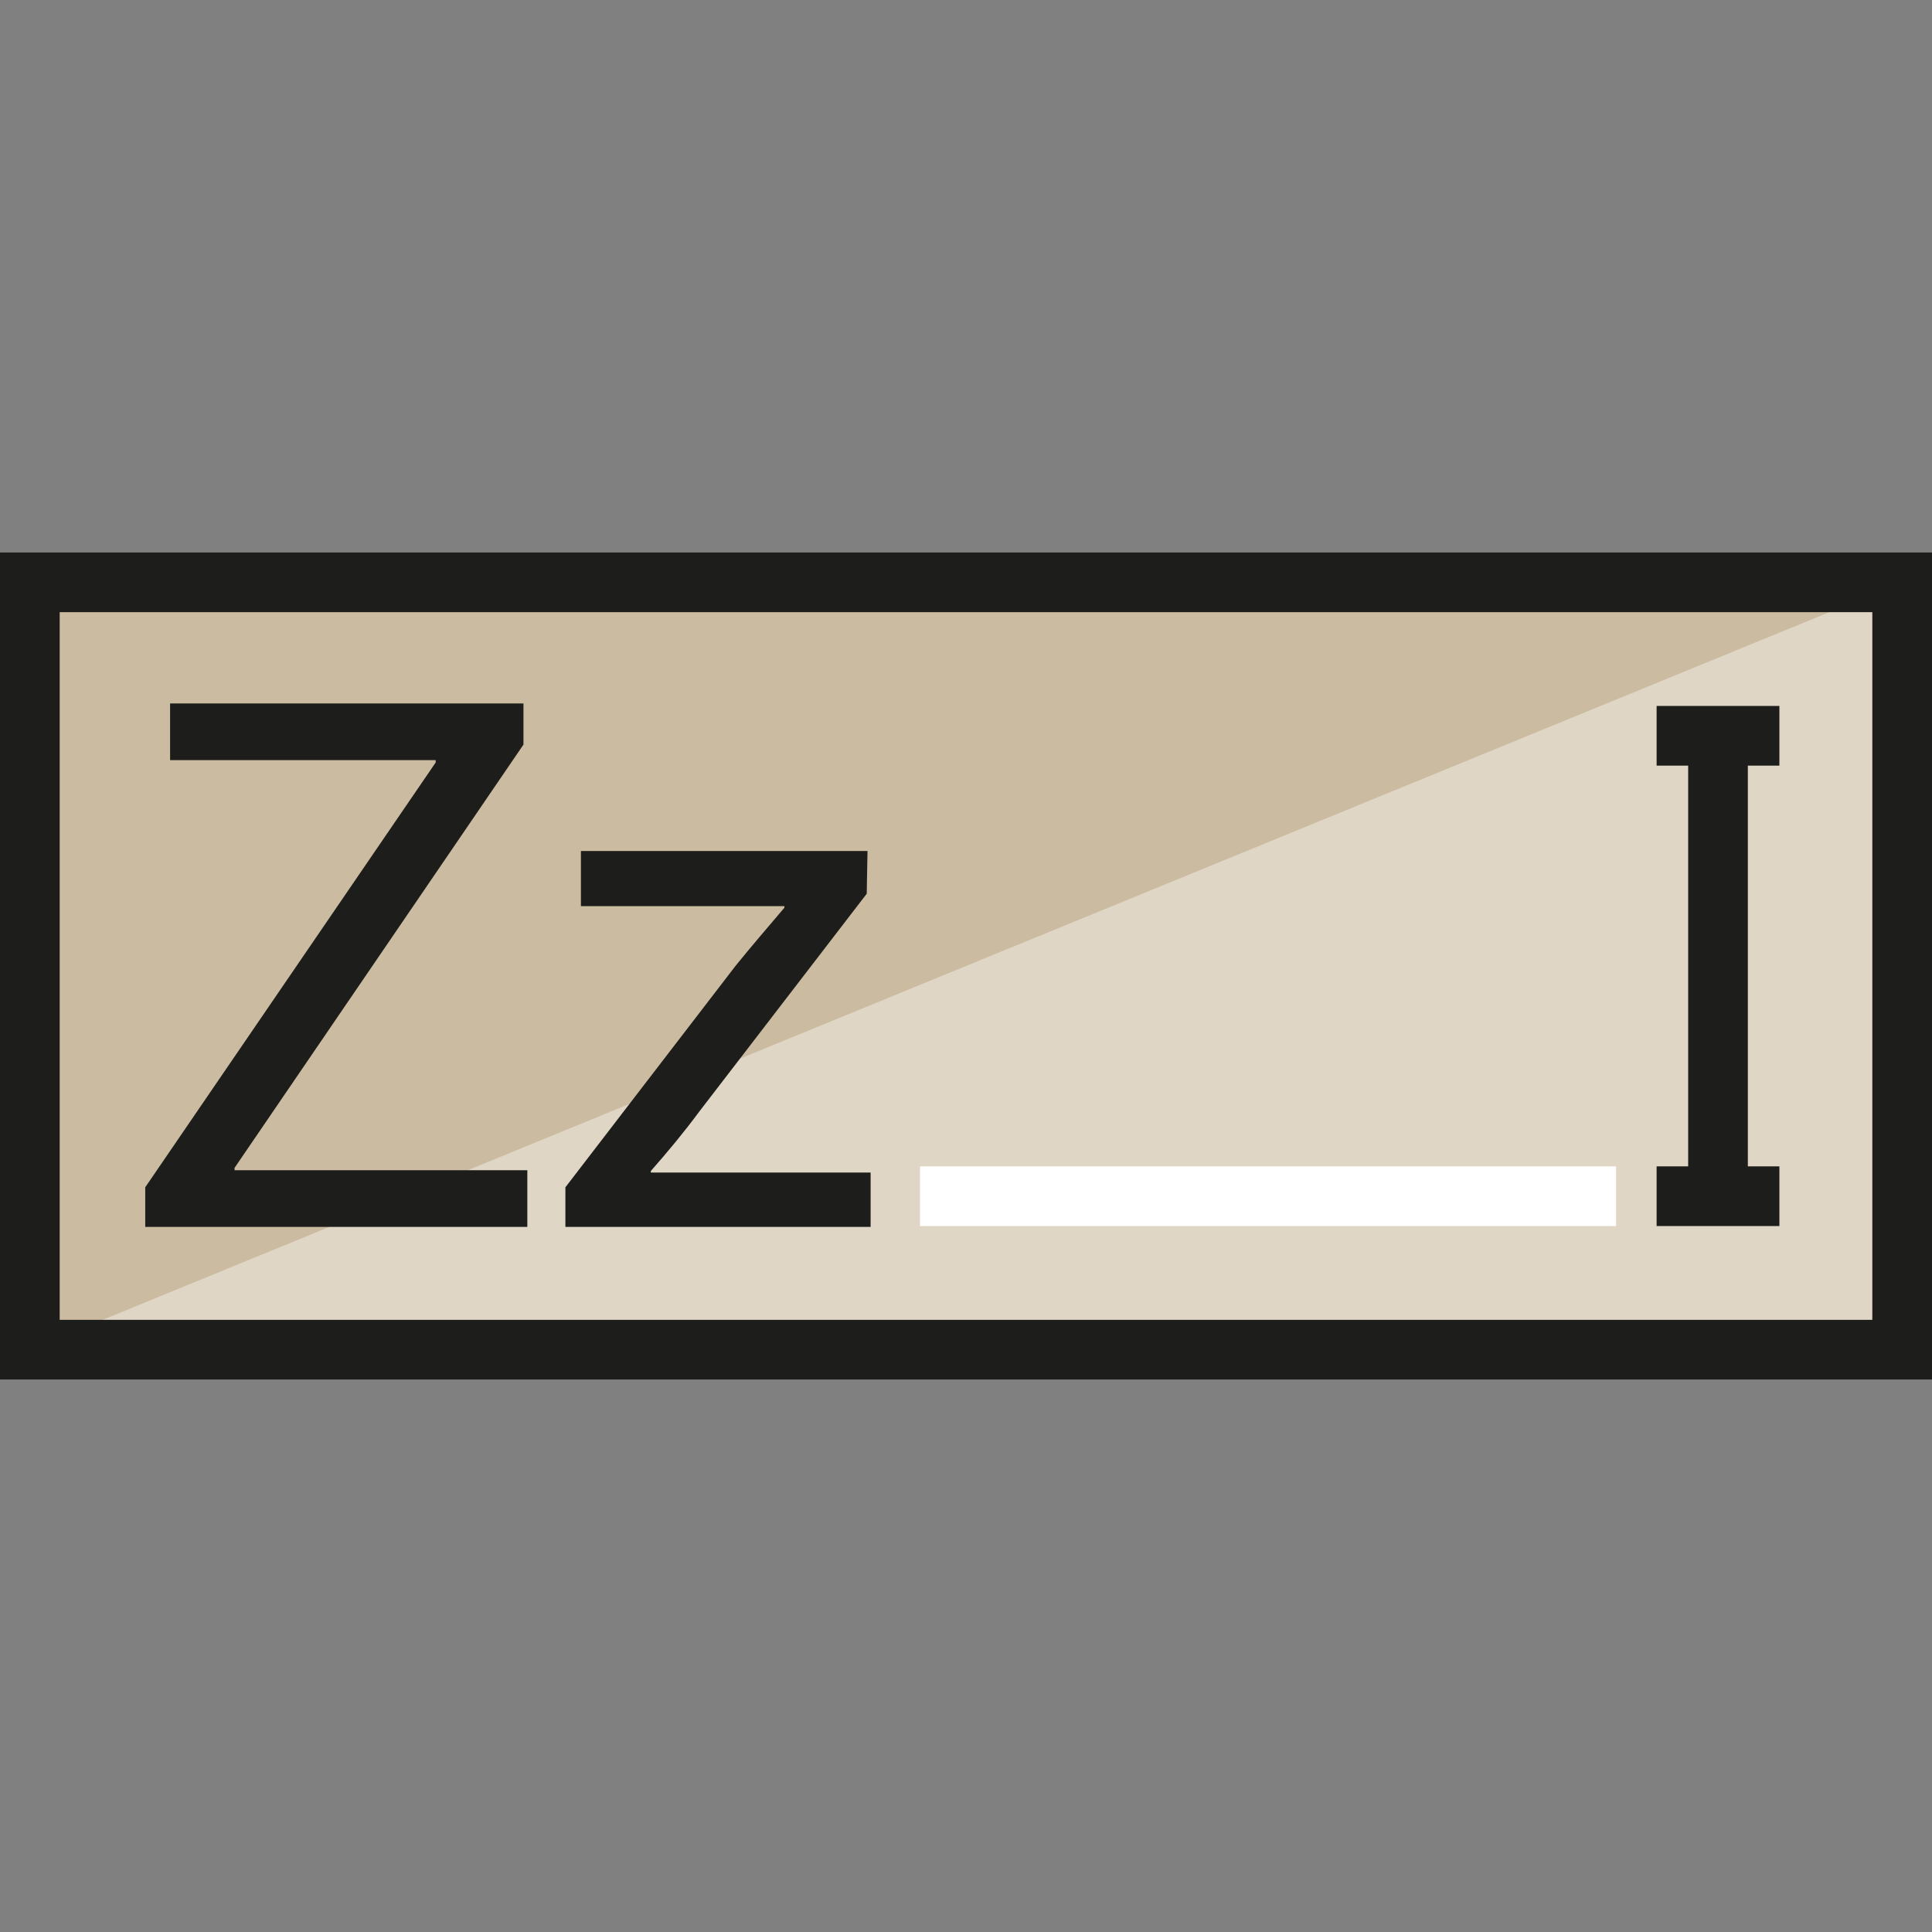 <?xml version="1.0" encoding="iso-8859-1"?>
<!-- Uploaded to: SVG Repo, www.svgrepo.com, Generator: SVG Repo Mixer Tools -->
<svg version="1.1" id="Layer_1" xmlns="http://www.w3.org/2000/svg" xmlns:xlink="http://www.w3.org/1999/xlink" 
	 viewBox="0 0 485.643 485.643" xml:space="preserve">
<rect x="0" y="0" width="485.643" height="485.643" fill="#808080" stroke="none"/>
<g id="XMLID_1291_">
	<g id="XMLID_67_">
		<rect x="7.5" y="146.378" style="fill:#E0D6C6;" width="470.643" height="192.887"/>
	</g>
	<g id="XMLID_1180_">
		<polyline style="fill:#CBBBA0;" points="7.5,339.265 7.5,146.378 478.144,146.378 		"/>
	</g>
	<g id="XMLID_1055_">
		<rect x="231.249" y="293.187" style="fill:#FFFFFF;" width="174.988" height="15"/>
	</g>
	<g id="XMLID_1054_">
		<path style="fill:#1D1D1B;" d="M485.643,346.765H0V138.878h485.643V346.765z M15,331.765h455.643V153.878H15V331.765z"/>
	</g>
	<g id="XMLID_1056_">
		<path style="fill:#1D1D1B;" d="M36.507,298.448l73.013-106.786v-0.585H42.754v-14.251h88.826v10.347L58.957,293.567v0.586h73.598
			v14.251H36.507V298.448z"/>
		<path style="fill:#1D1D1B;" d="M142.122,298.448l42.753-55.638c4.1-5.076,8.004-9.566,12.299-14.642v-0.391h-51.148v-13.86h72.037
			l-0.195,10.737L175.7,279.512c-3.904,5.271-7.809,9.956-12.104,14.837v0.39h55.248v13.666h-76.722V298.448z"/>
	</g>
	<polygon style="fill:#1D1D1B;" points="447.282,192.455 447.282,177.455 416.42,177.455 416.42,192.455 424.351,192.455 
		424.351,293.187 416.42,293.187 416.42,308.187 447.282,308.187 447.282,293.187 439.351,293.187 439.351,192.455 	"/>
</g>
</svg>